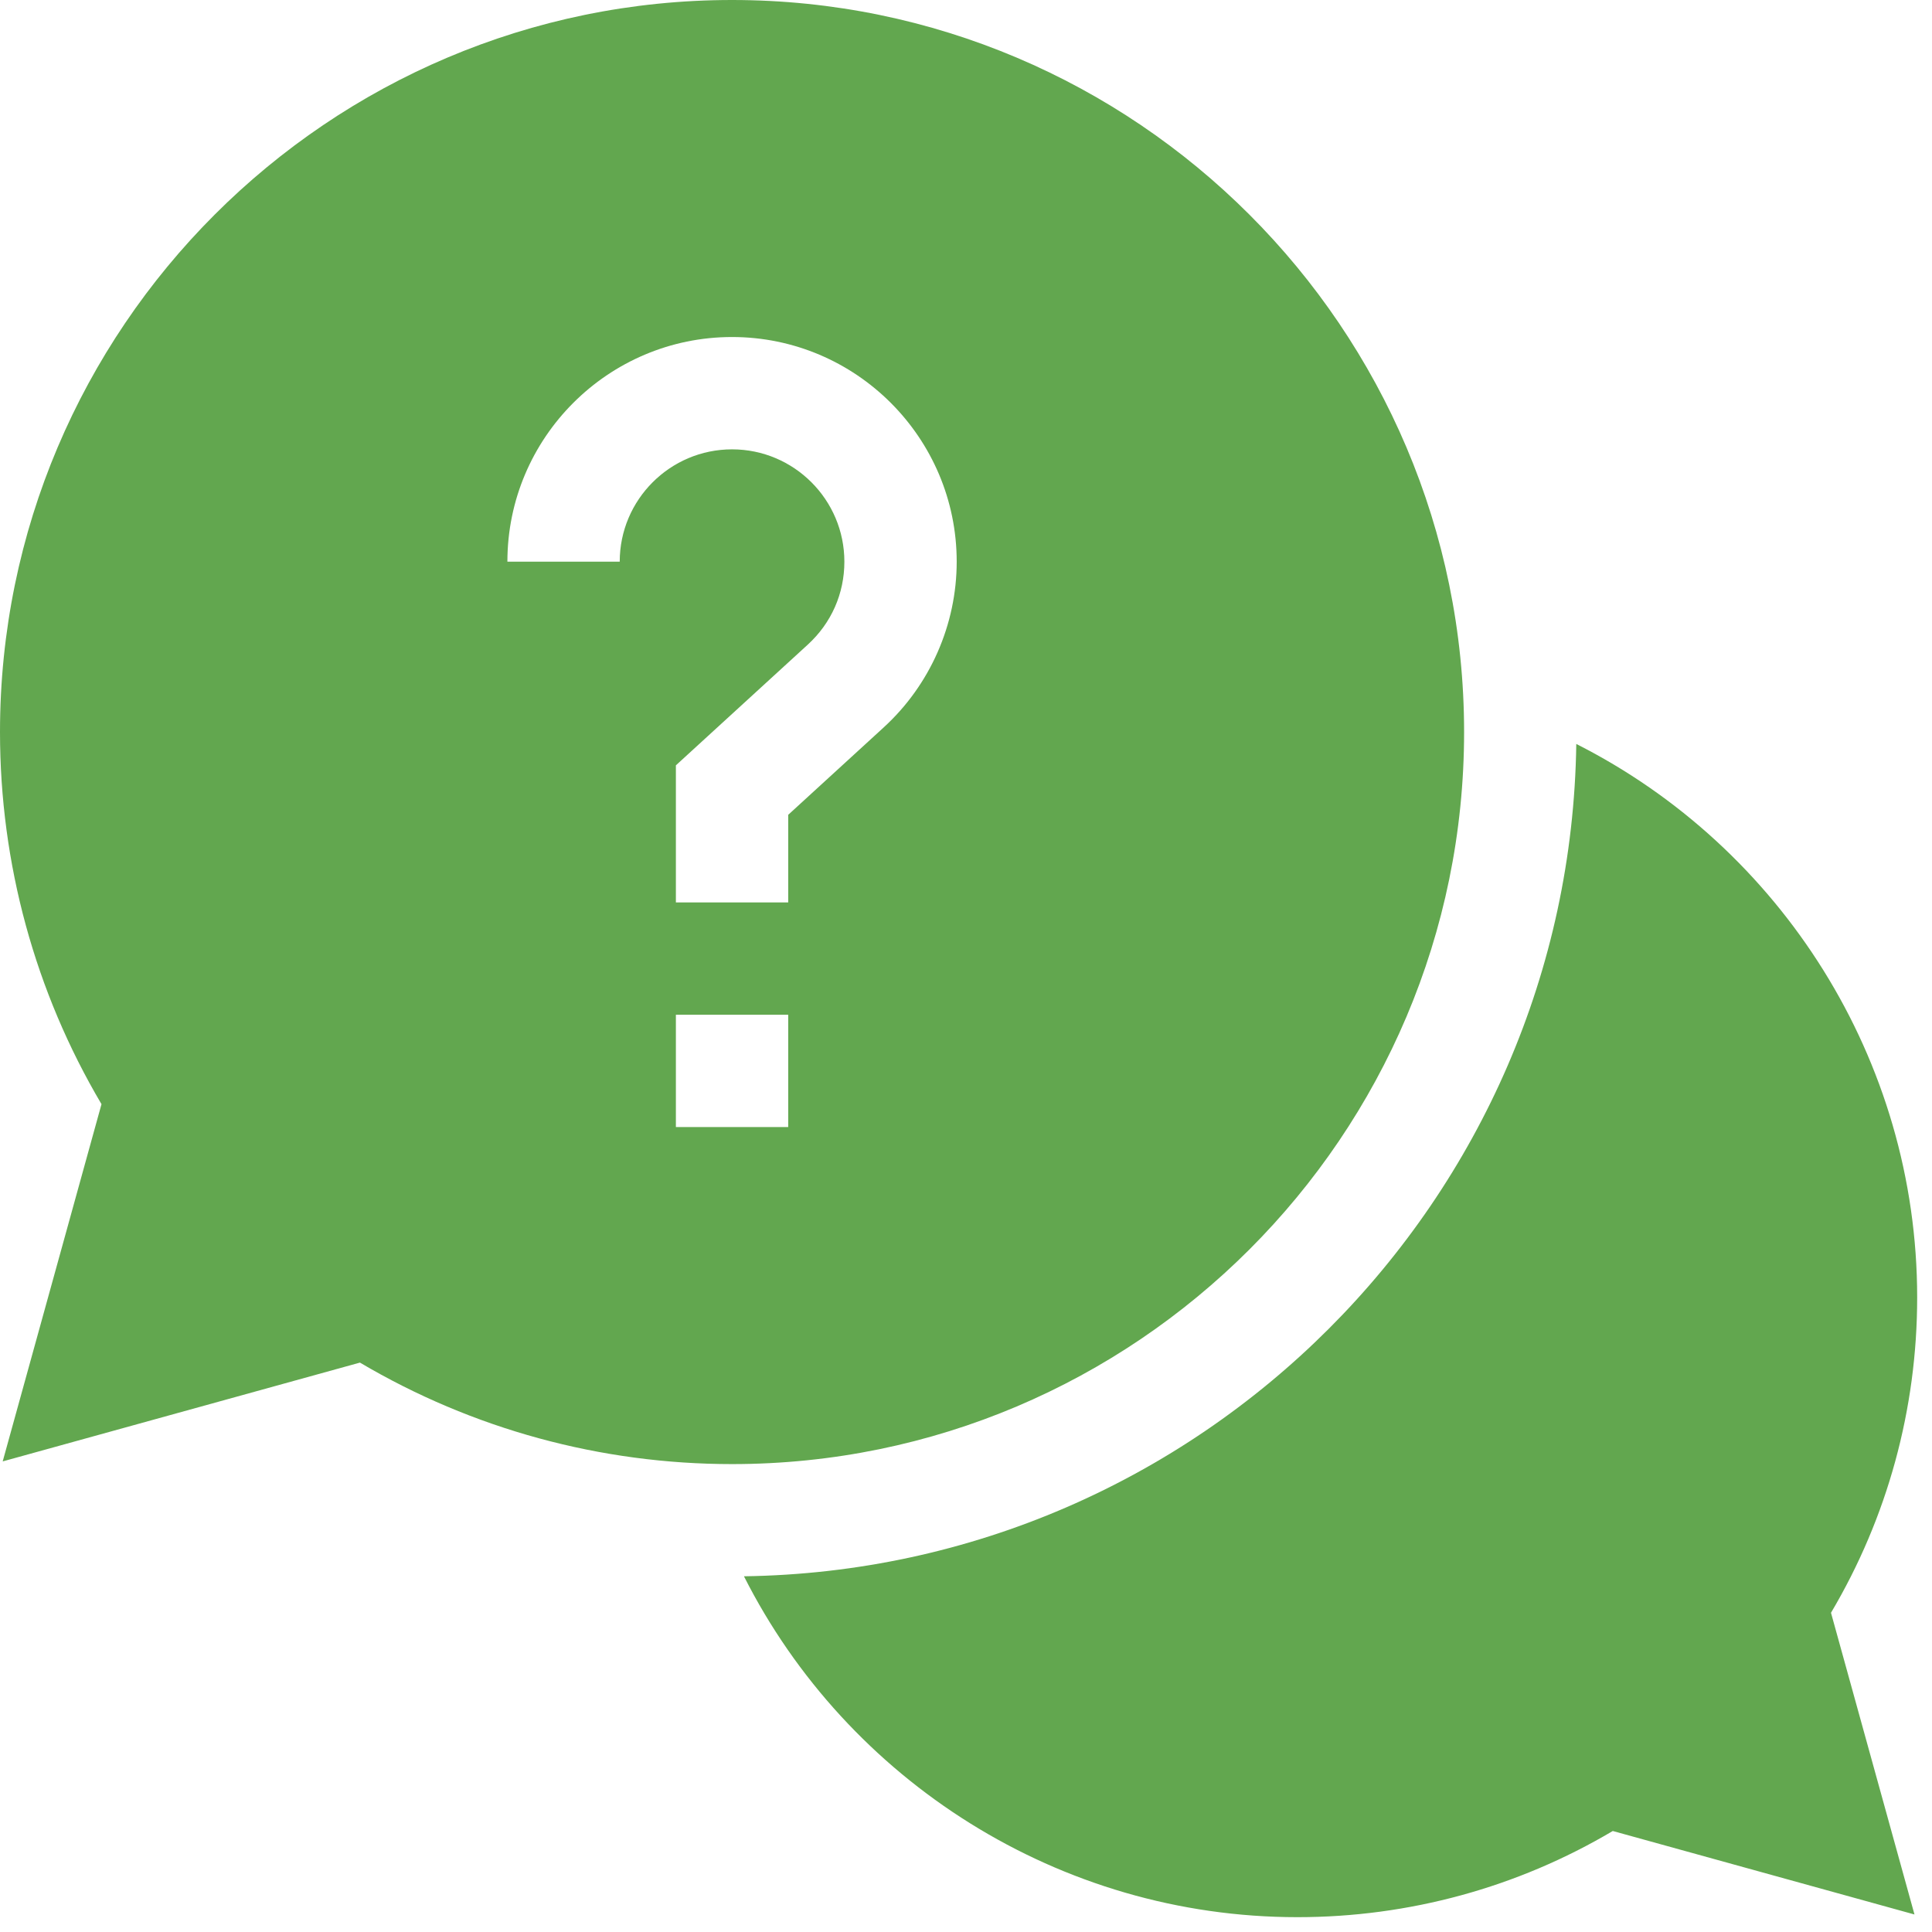 <?xml version="1.0" encoding="UTF-8"?>
<svg xmlns="http://www.w3.org/2000/svg" width="43" height="43" viewBox="0 0 43 43" fill="none">
  <g id="help (5) 1" clip-path="url(#clip0_15_3844)">
    <path id="Vector" d="M42.67 28.877C42.67 23.582 39.632 18.857 35.083 16.558C34.941 26.71 26.71 34.941 16.558 35.083C18.857 39.632 23.582 42.67 28.877 42.67C31.36 42.67 33.774 42.009 35.895 40.752L42.61 42.61L40.752 35.895C42.009 33.774 42.67 31.36 42.67 28.877Z" fill="#62A74F"></path>
    <path id="Vector_2" d="M32.586 16.293C32.586 7.309 25.277 0 16.293 0C7.309 0 0 7.309 0 16.293C0 19.221 0.779 22.072 2.259 24.575L0.06 32.526L8.011 30.327C10.514 31.806 13.365 32.586 16.293 32.586C25.277 32.586 32.586 25.277 32.586 16.293ZM13.793 12.501H11.293C11.293 9.744 13.536 7.501 16.293 7.501C19.05 7.501 21.293 9.744 21.293 12.501C21.293 13.9 20.701 15.246 19.667 16.191L17.543 18.135V20.085H15.043V17.034L17.979 14.347C18.504 13.866 18.793 13.211 18.793 12.501C18.793 11.122 17.672 10.001 16.293 10.001C14.914 10.001 13.793 11.122 13.793 12.501ZM15.043 22.585H17.543V25.085H15.043V22.585Z" fill="#62A74F"></path>
  </g>
  <defs>
    <clipPath id="clip0_15_3844">
      <rect width="42.67" height="42.67" fill="#62A74F"></rect>
    </clipPath>
  </defs>
</svg>
